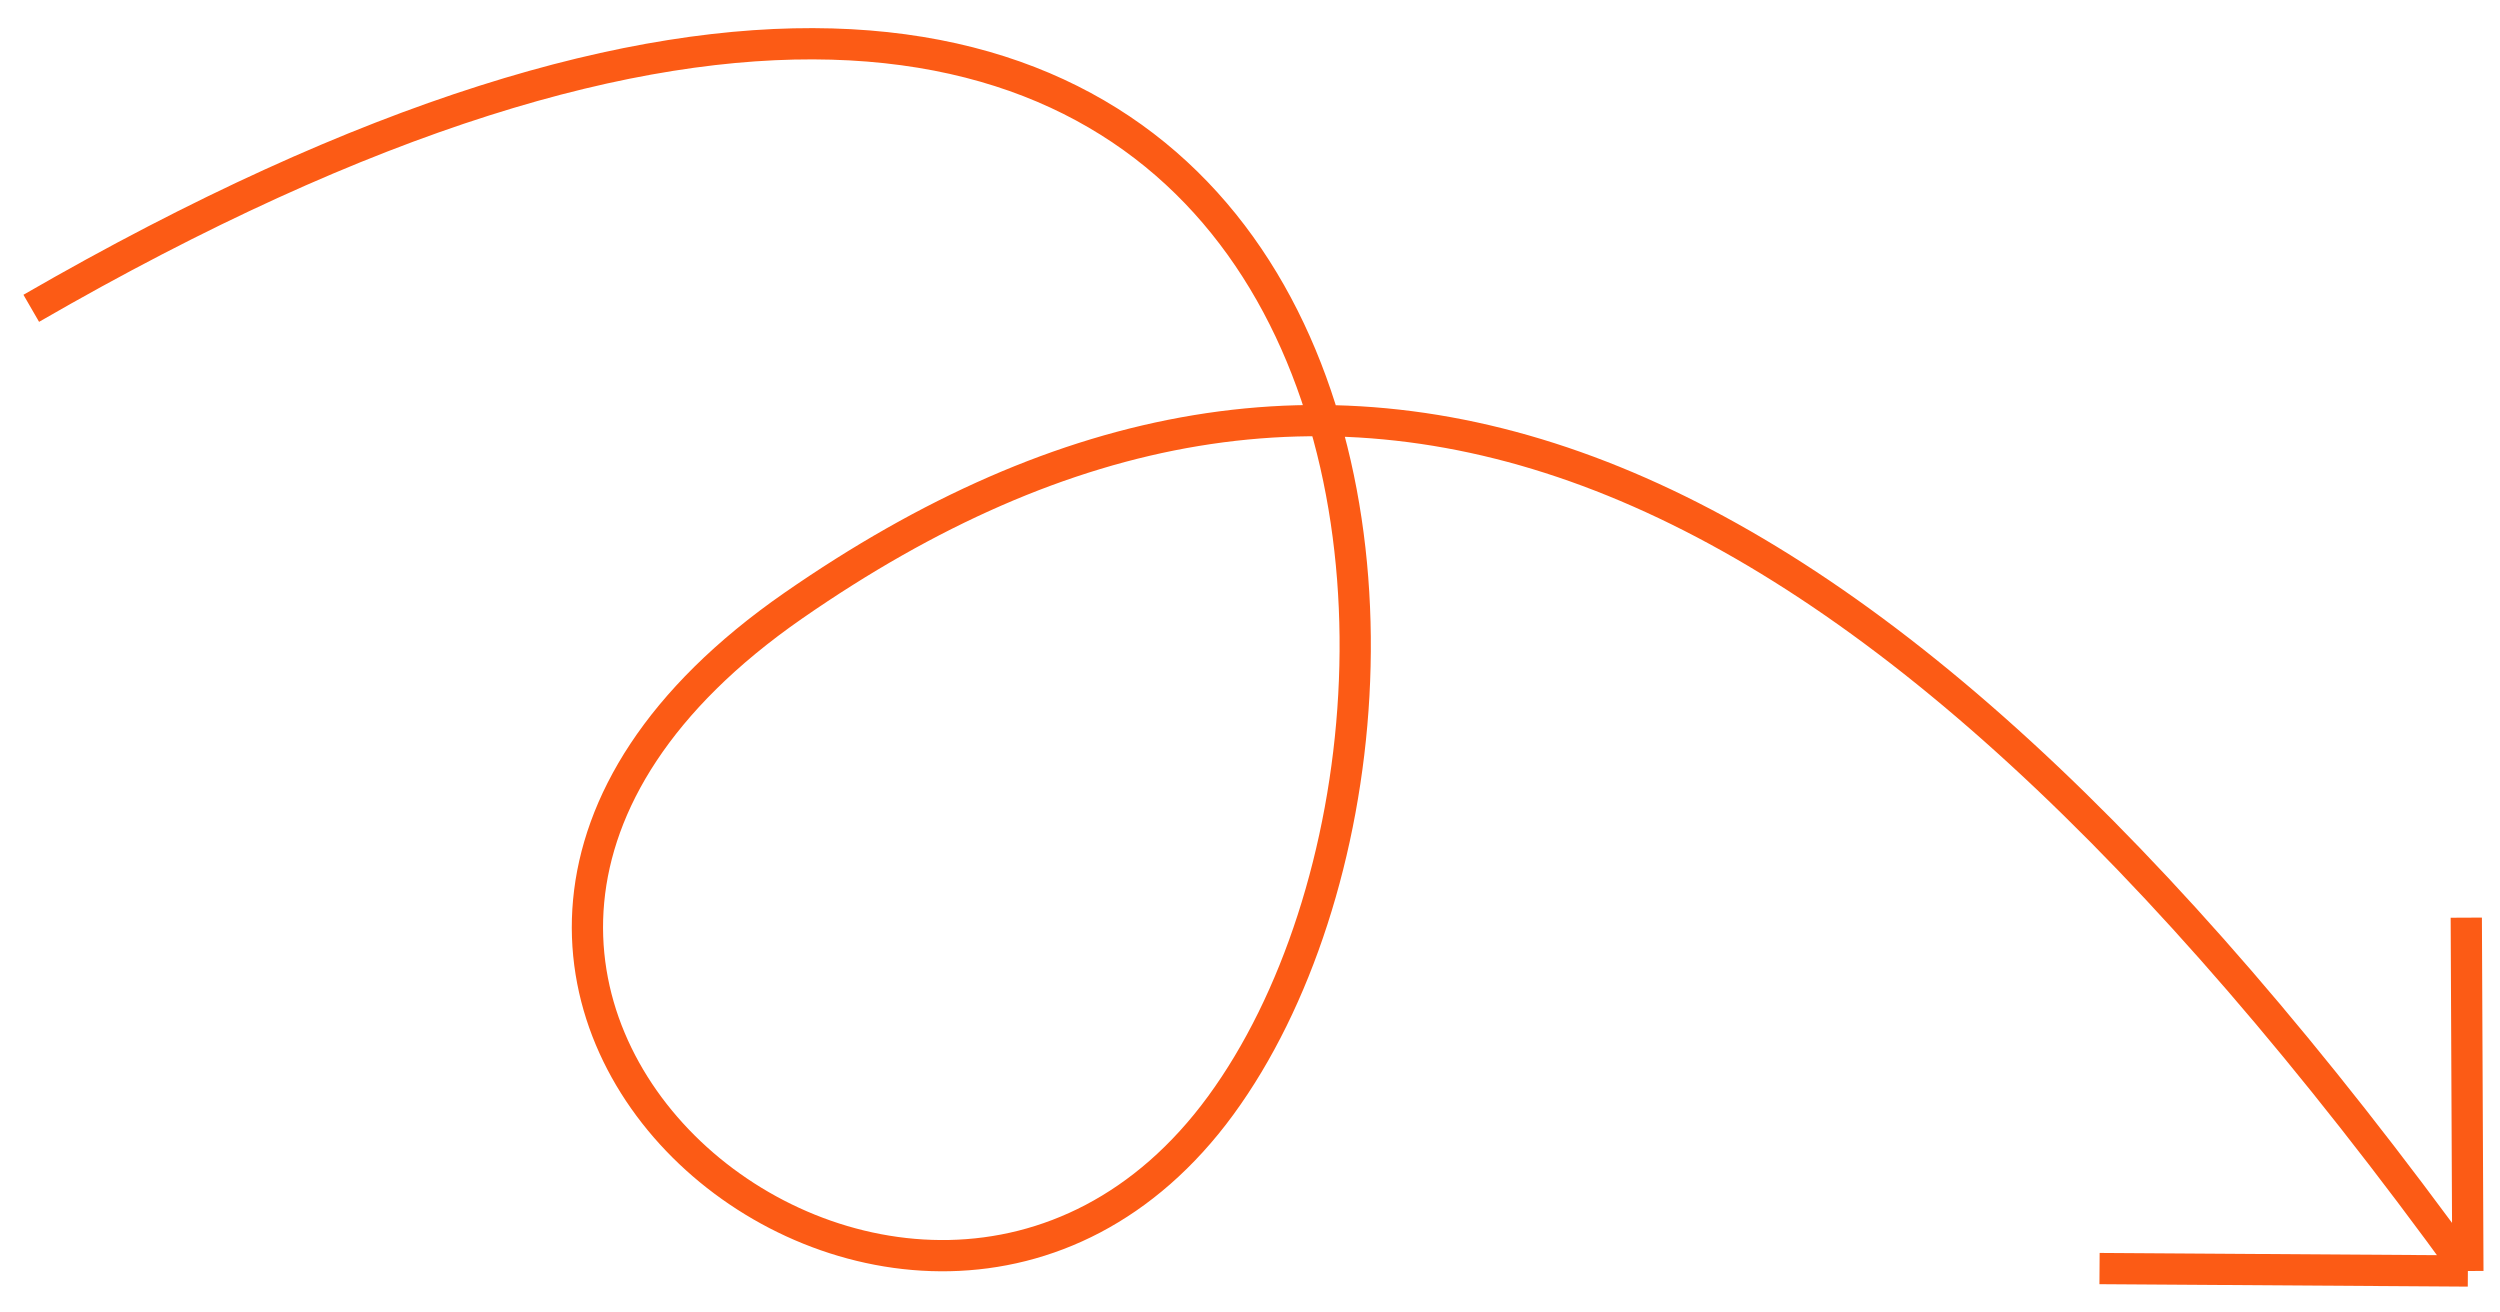 <svg width="80" height="42" viewBox="0 0 80 42" fill="none" xmlns="http://www.w3.org/2000/svg">
<path d="M1 9.866C44.381 -15.189 48.793 22.062 39.067 35.37C29.34 48.678 8.04 31.42 25.383 19.383C42.726 7.345 59.105 13.274 78.972 40.672M78.972 40.672L78.921 29.365M78.972 40.672L67.185 40.594" stroke="#FC5B15" stroke-linejoin="round"/>
</svg>
